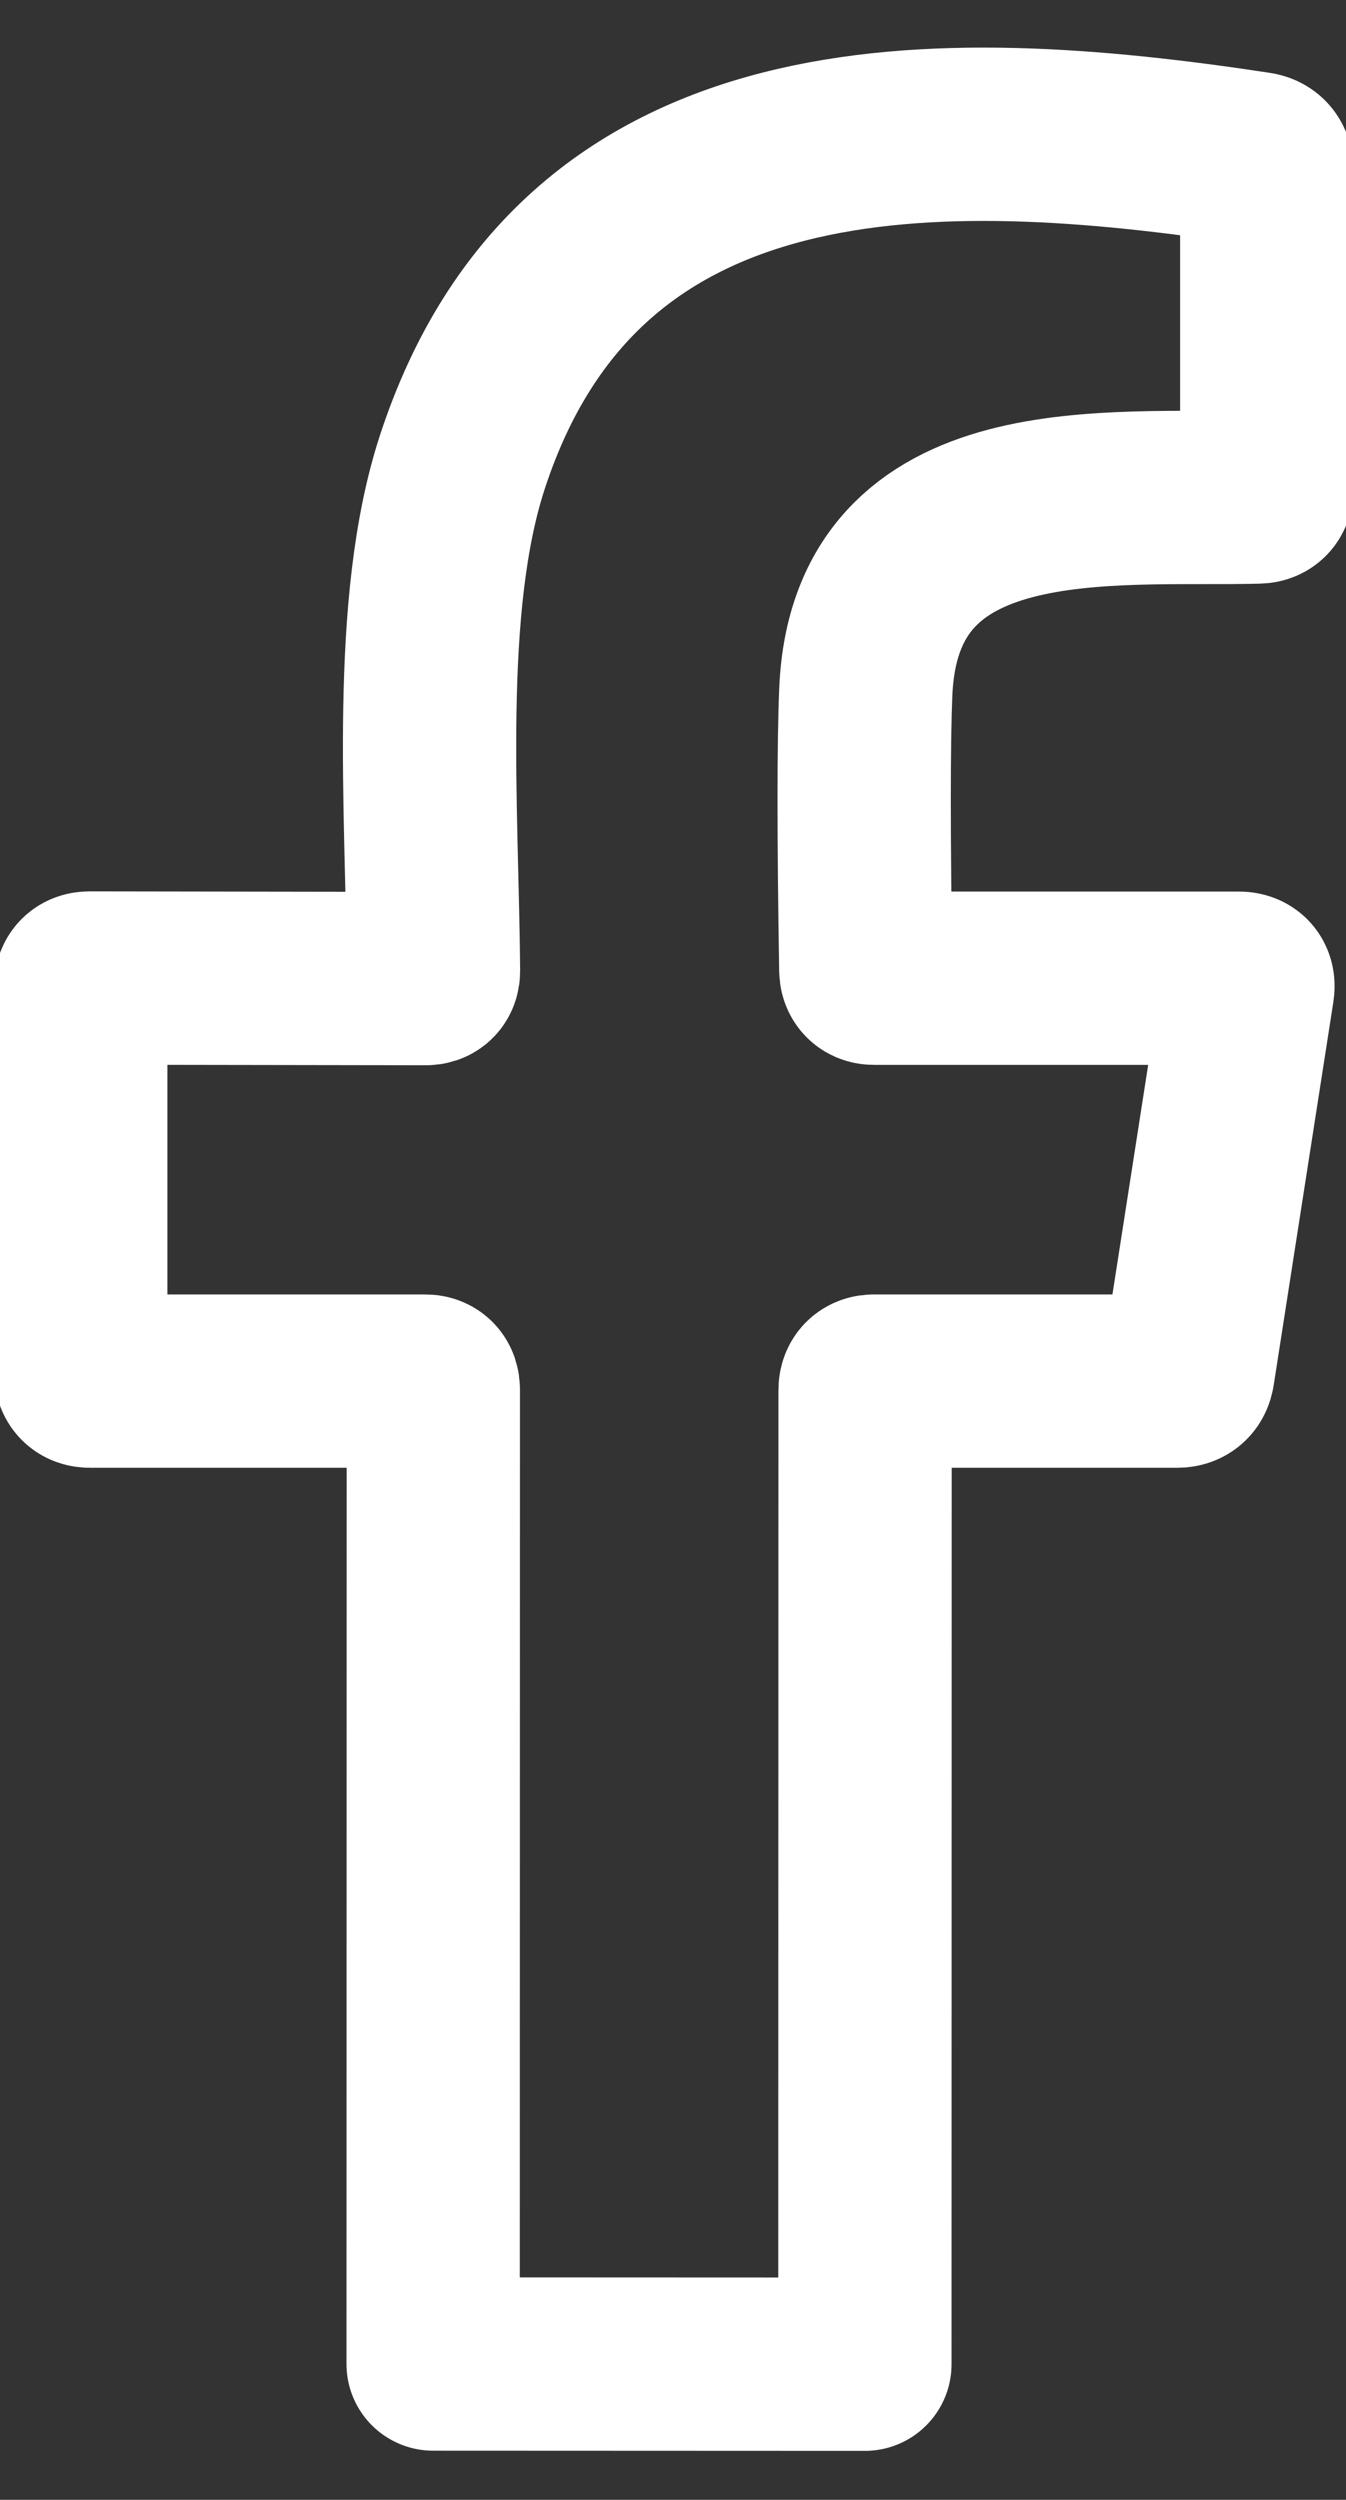 <?xml version="1.0" encoding="UTF-8" standalone="no"?>
<!DOCTYPE svg PUBLIC "-//W3C//DTD SVG 1.1//EN" "http://www.w3.org/Graphics/SVG/1.1/DTD/svg11.dtd">
<svg width="100%" height="100%" viewBox="0 0 300 557" version="1.1" xmlns="http://www.w3.org/2000/svg" xmlns:xlink="http://www.w3.org/1999/xlink" xml:space="preserve" xmlns:serif="http://www.serif.com/" style="fill-rule:evenodd;clip-rule:evenodd;stroke-linejoin:round;stroke-miterlimit:2;">
    <rect x="0" y="0" width="300" height="557" fill="#333333" stroke="none"/>
    <g transform="matrix(4.04,0,0,4.04,-1409.09,-107.459)">
        <path d="M396.5,156.99L372.68,156.98L372.69,103.24C372.69,102.927 372.537,102.77 372.23,102.77L353.75,102.77C353.41,102.77 353.24,102.597 353.24,102.25L353.24,81.02C353.24,80.7 353.403,80.54 353.73,80.54L372.27,80.57C372.557,80.57 372.7,80.427 372.7,80.14C372.63,71.19 371.71,59.99 374.29,52.09C380.8,32.17 400.44,32.66 418.11,35.34C418.483,35.393 418.67,35.61 418.67,35.99L418.67,53.51C418.67,53.837 418.507,54.003 418.18,54.01C410.14,54.22 397.06,52.62 396.55,64.75C396.43,67.59 396.43,72.697 396.55,80.07C396.55,80.39 396.707,80.55 397.02,80.55L417.12,80.55C417.513,80.55 417.68,80.743 417.62,81.13L414.33,102.26C414.277,102.6 414.077,102.77 413.73,102.77L397.01,102.77C396.677,102.77 396.51,102.94 396.51,103.28L396.5,156.99Z" style="fill:none;fill-rule:nonzero;stroke:white;stroke-width:9.56px;"/>
    </g>
</svg>
